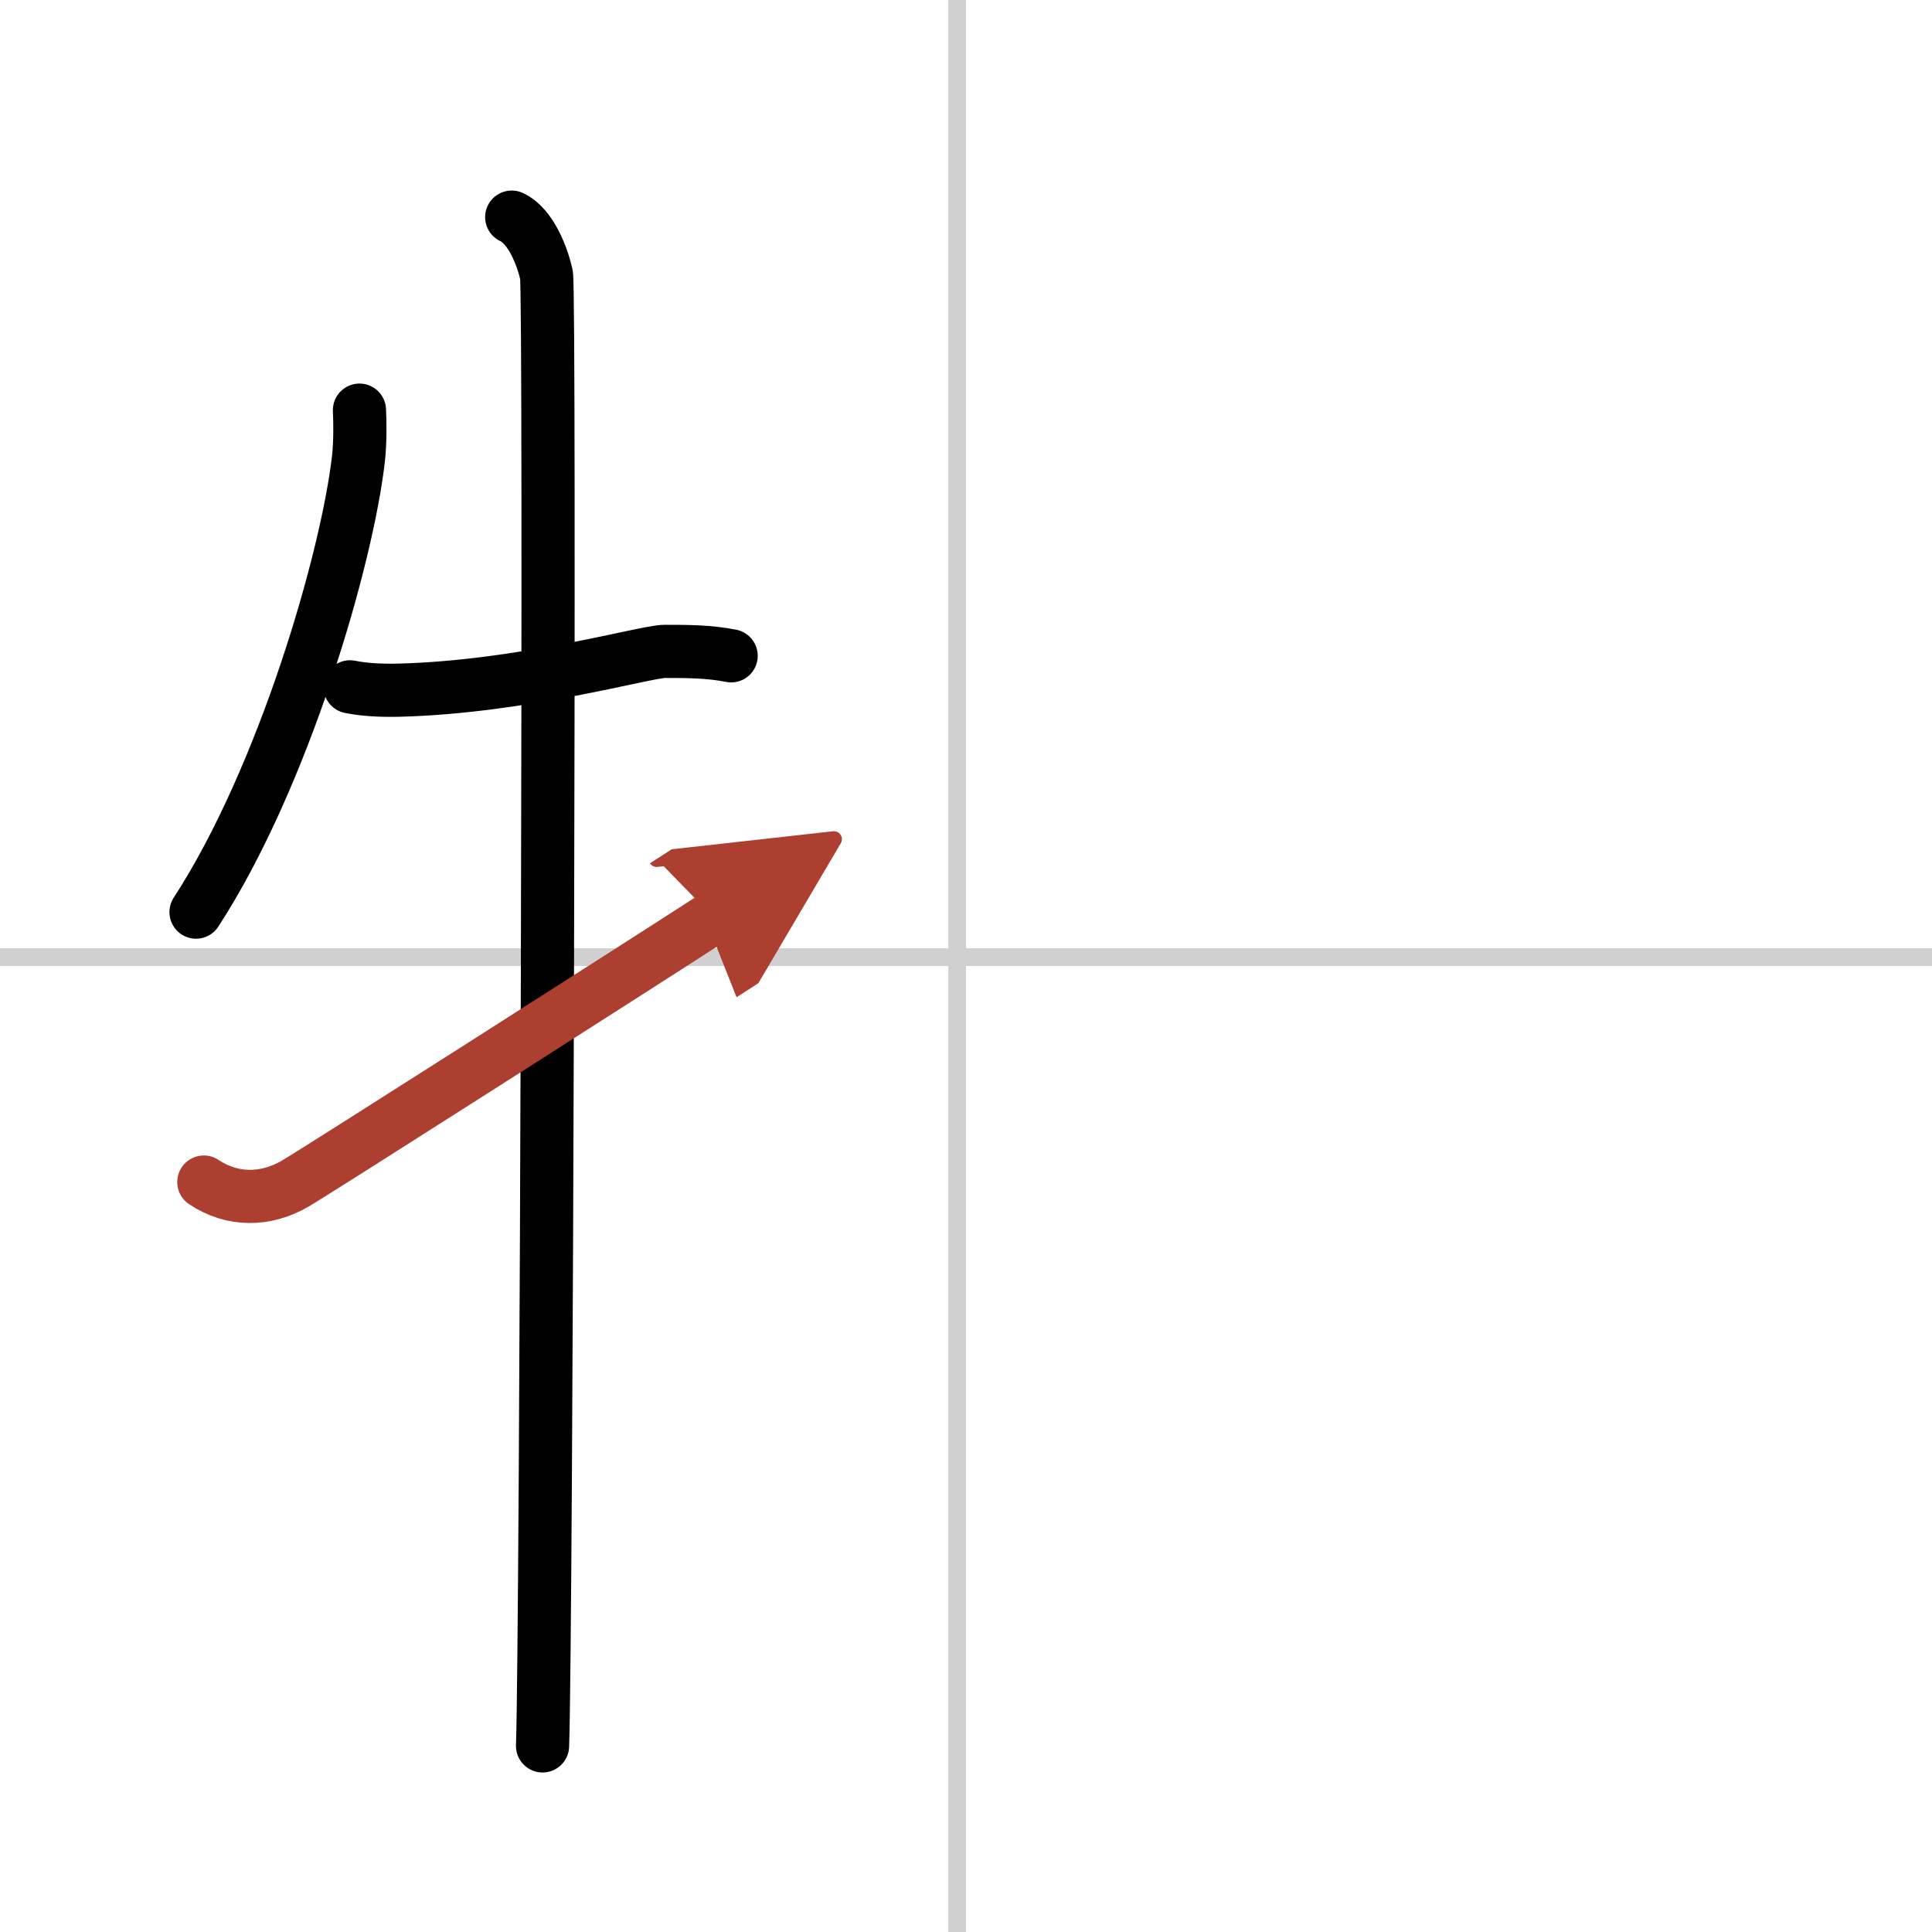 <svg width="400" height="400" viewBox="0 0 109 109" xmlns="http://www.w3.org/2000/svg"><defs><marker id="a" markerWidth="4" orient="auto" refX="1" refY="5" viewBox="0 0 10 10"><polyline points="0 0 10 5 0 10 1 5" fill="#ad3f31" stroke="#ad3f31"/></marker></defs><g fill="none" stroke="#000" stroke-linecap="round" stroke-linejoin="round" stroke-width="3"><rect width="100%" height="100%" fill="#fff" stroke="#fff"/><line x1="54" x2="54" y2="109" stroke="#d0d0d0" stroke-width="1"/><line x2="109" y1="54" y2="54" stroke="#d0d0d0" stroke-width="1"/><path d="m20.28 23.14c0.03 0.67 0.05 1.72-0.05 2.68-0.63 5.65-4.23 18.05-9.17 25.64"/><path d="m19.75 38.75c0.78 0.16 1.7 0.21 2.7 0.19 7.03-0.17 13.96-2.19 15.05-2.19 1.25 0 2.5 0 3.75 0.25"/><path d="m28.87 12.25c1.09 0.5 1.74 2.25 1.96 3.25s0 76.75-0.22 83"/><path d="m11.5 66.69c1.62 1.08 3.48 1.04 5.1 0.12 0.96-0.54 19.59-12.43 23.65-15.06" marker-end="url(#a)" stroke="#ad3f31"/></g></svg>
